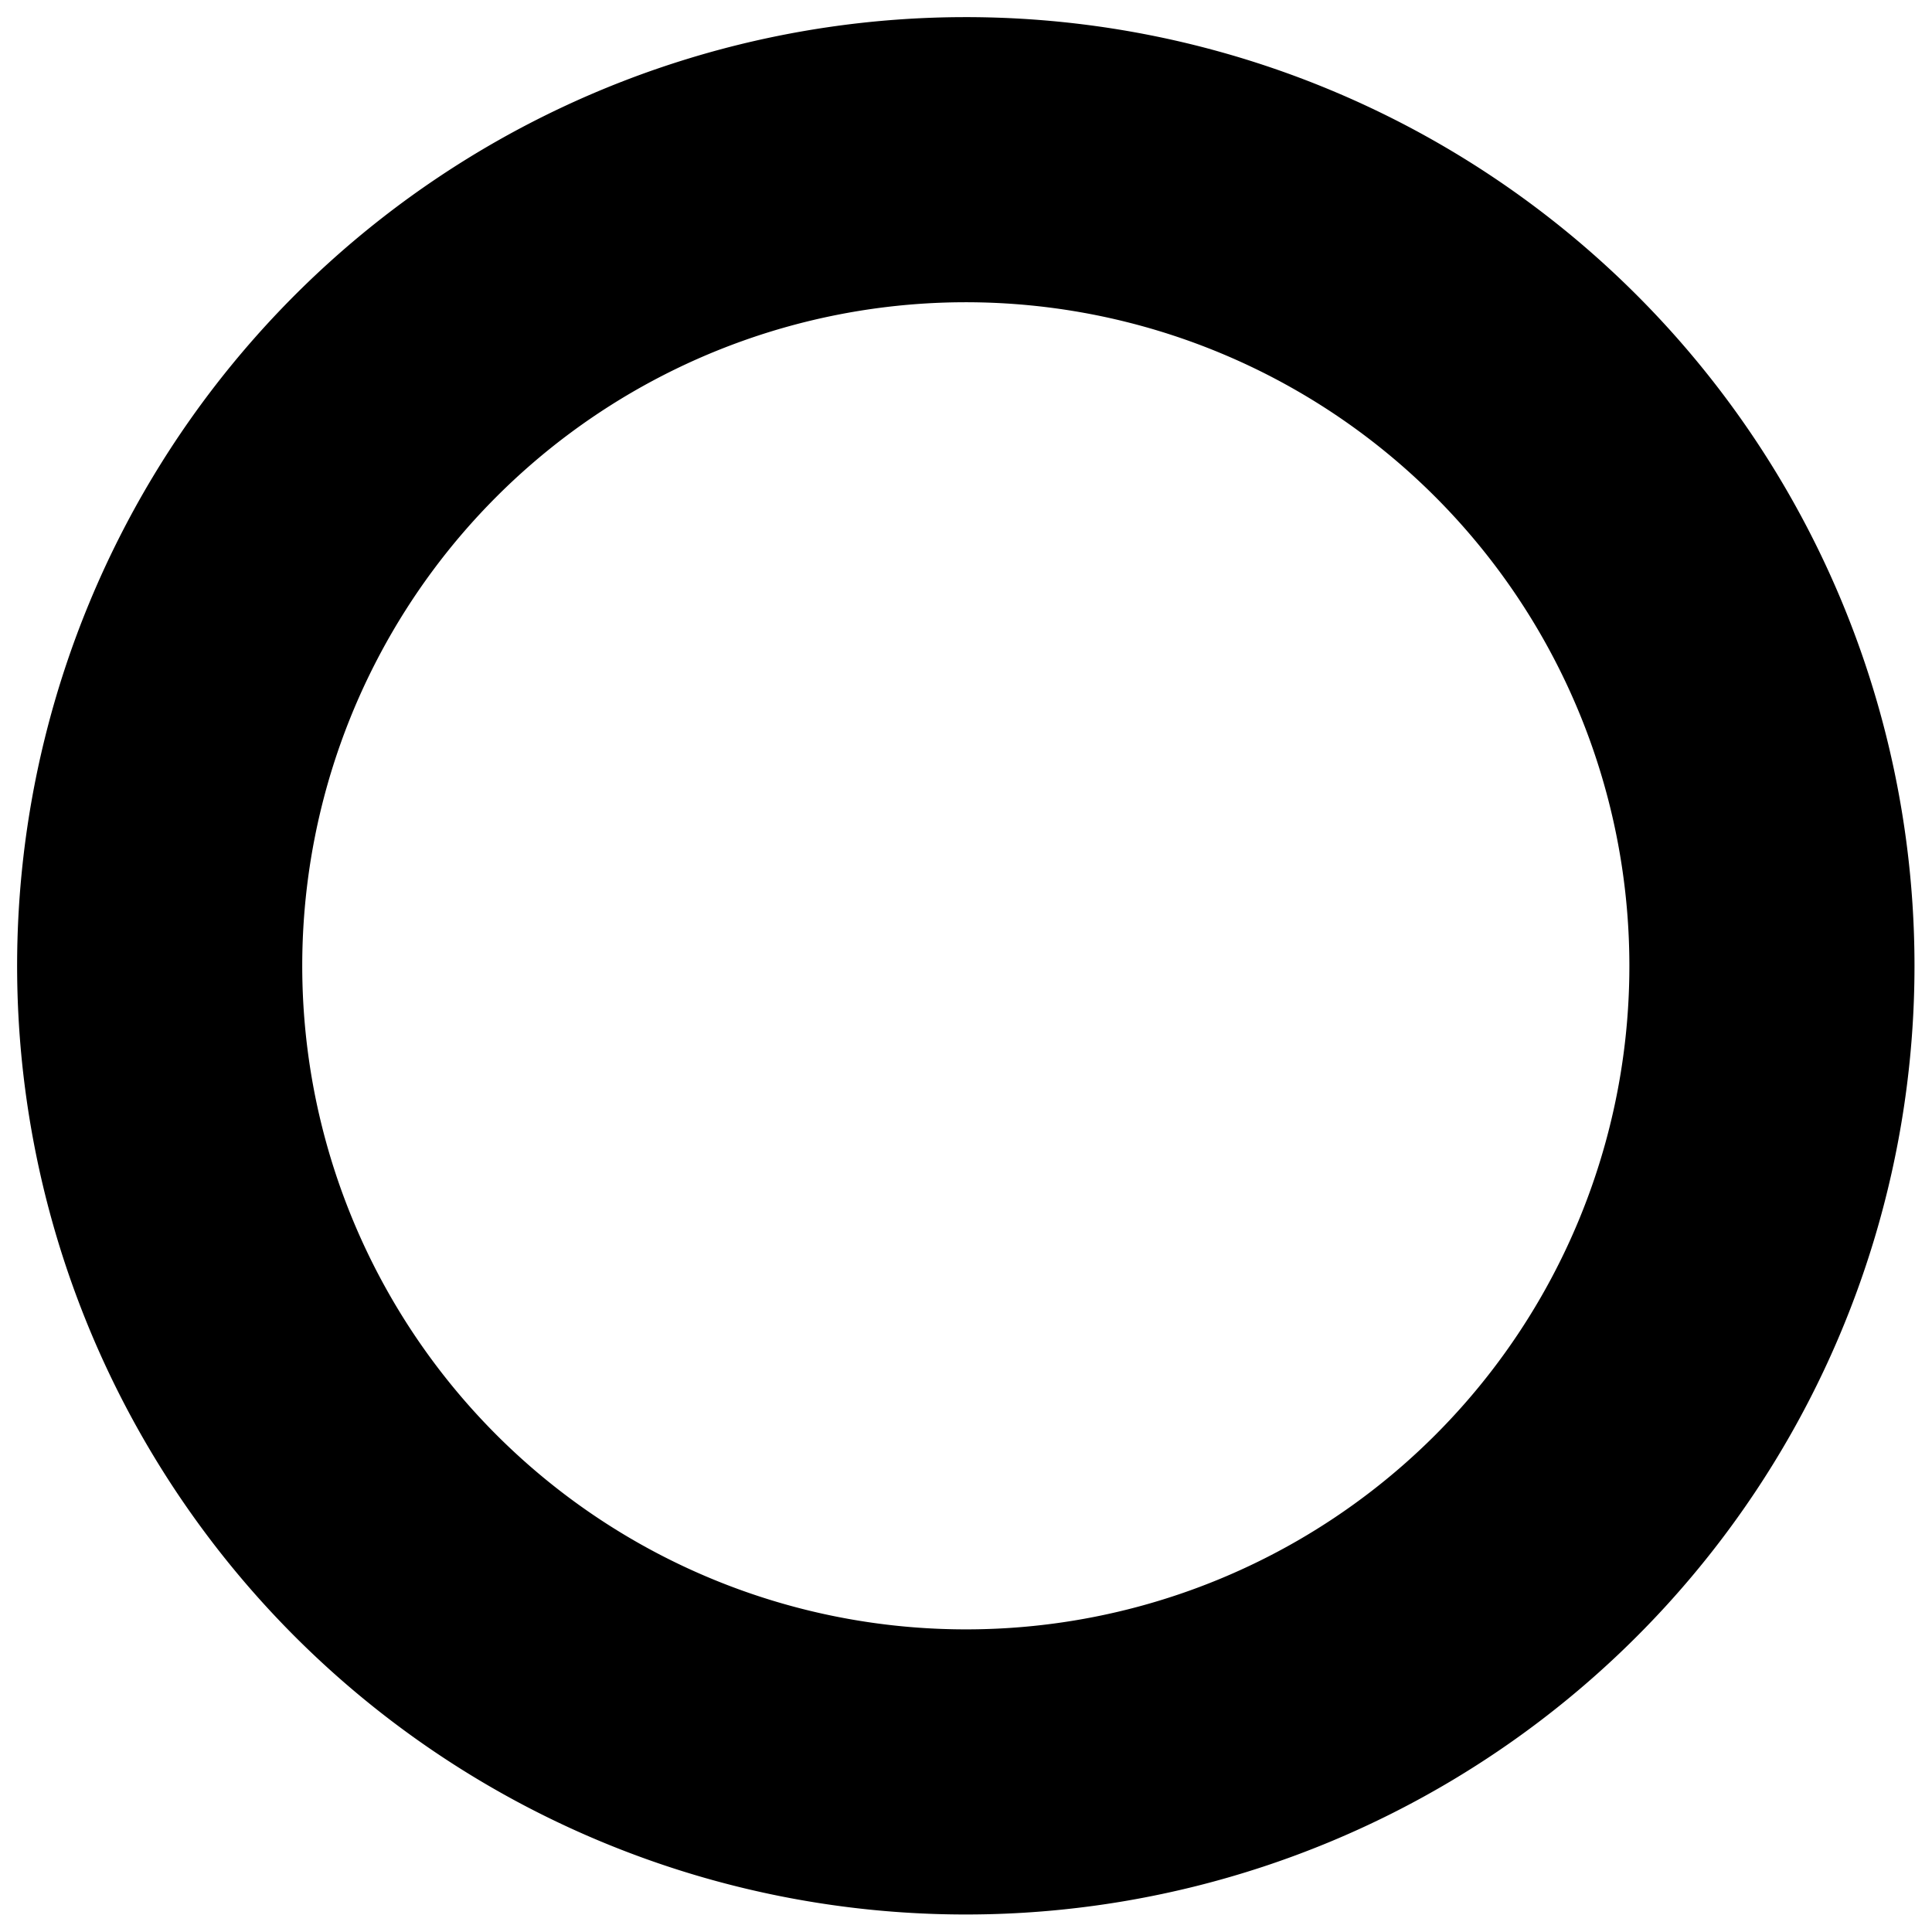<svg xmlns="http://www.w3.org/2000/svg" width="50.21" height="50.21" viewBox="0 0 50.21 50.21"><path d="M25.1,1.91A23.19,23.19,0,1,0,48.29,25.1,23.19,23.19,0,0,0,25.1,1.91Zm0,41.9A18.71,18.71,0,1,1,43.81,25.1,18.7,18.7,0,0,1,25.1,43.81Z" stroke="#000" stroke-miterlimit="10" stroke-width="2.93"/></svg>